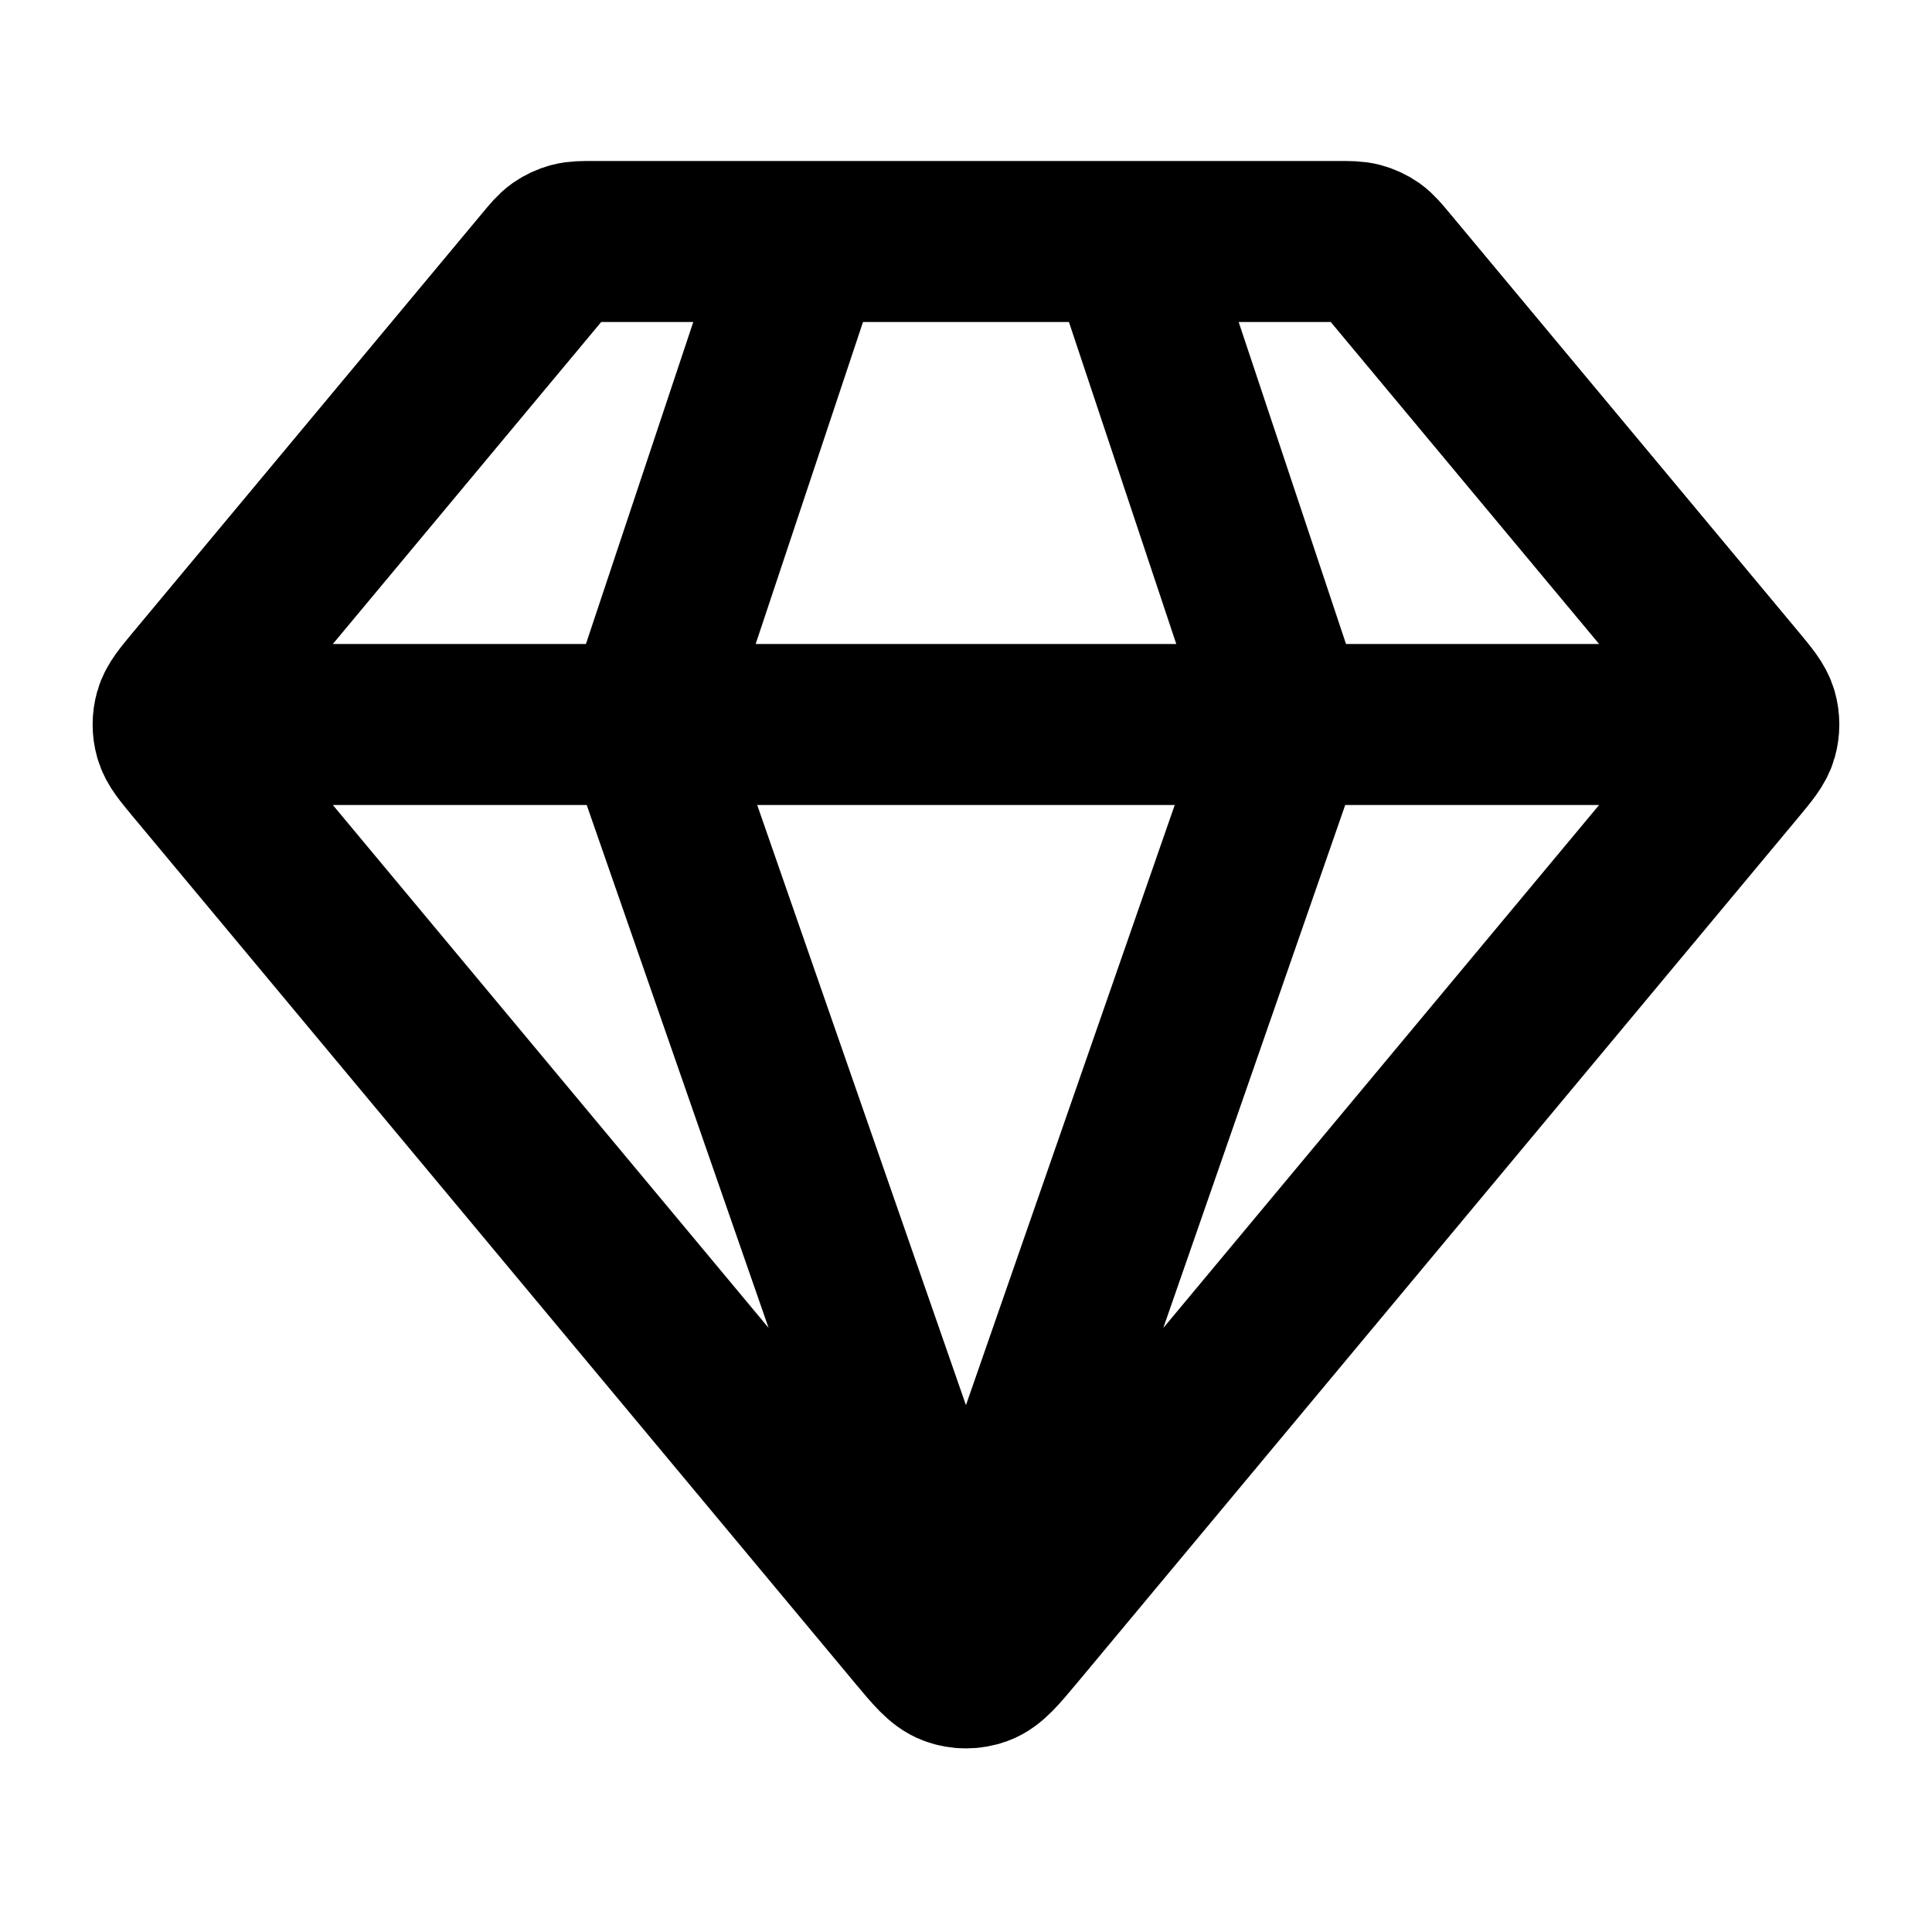 <svg xmlns="http://www.w3.org/2000/svg" xmlns:xlink="http://www.w3.org/1999/xlink" aria-hidden="true" role="img" ssr="true" class="text-gray-700 iconify iconify--icons" style="font-size:32px;" width="1em" height="1em" viewBox="0 0 32 32"><g fill="none"><g id="iconifyVue421">
        <path id="iconifyVue422" d="M3.333 12H28.666M13.333 4L10.666 12L15.999 27.333L21.333 12L18.666 4M16.819 27.017L28.764 12.683C28.966 12.44 29.067 12.319 29.106 12.183C29.14 12.063 29.14 11.937 29.106 11.817C29.067 11.681 28.966 11.56 28.764 11.317L22.986 4.384C22.868 4.243 22.809 4.172 22.738 4.121C22.674 4.077 22.602 4.043 22.527 4.023C22.442 4 22.35 4 22.166 4H9.832C9.649 4 9.557 4 9.472 4.023C9.396 4.043 9.325 4.077 9.261 4.121C9.189 4.172 9.13 4.243 9.013 4.384L3.235 11.317C3.033 11.56 2.931 11.681 2.893 11.817C2.859 11.937 2.859 12.063 2.893 12.183C2.931 12.319 3.033 12.44 3.235 12.683L15.18 27.017C15.461 27.354 15.602 27.523 15.771 27.585C15.918 27.639 16.081 27.639 16.228 27.585C16.397 27.523 16.537 27.354 16.819 27.017Z" stroke="currentColor" stroke-width="2.667" stroke-linecap="round" stroke-linejoin="round"></path>
    </g></g></svg>